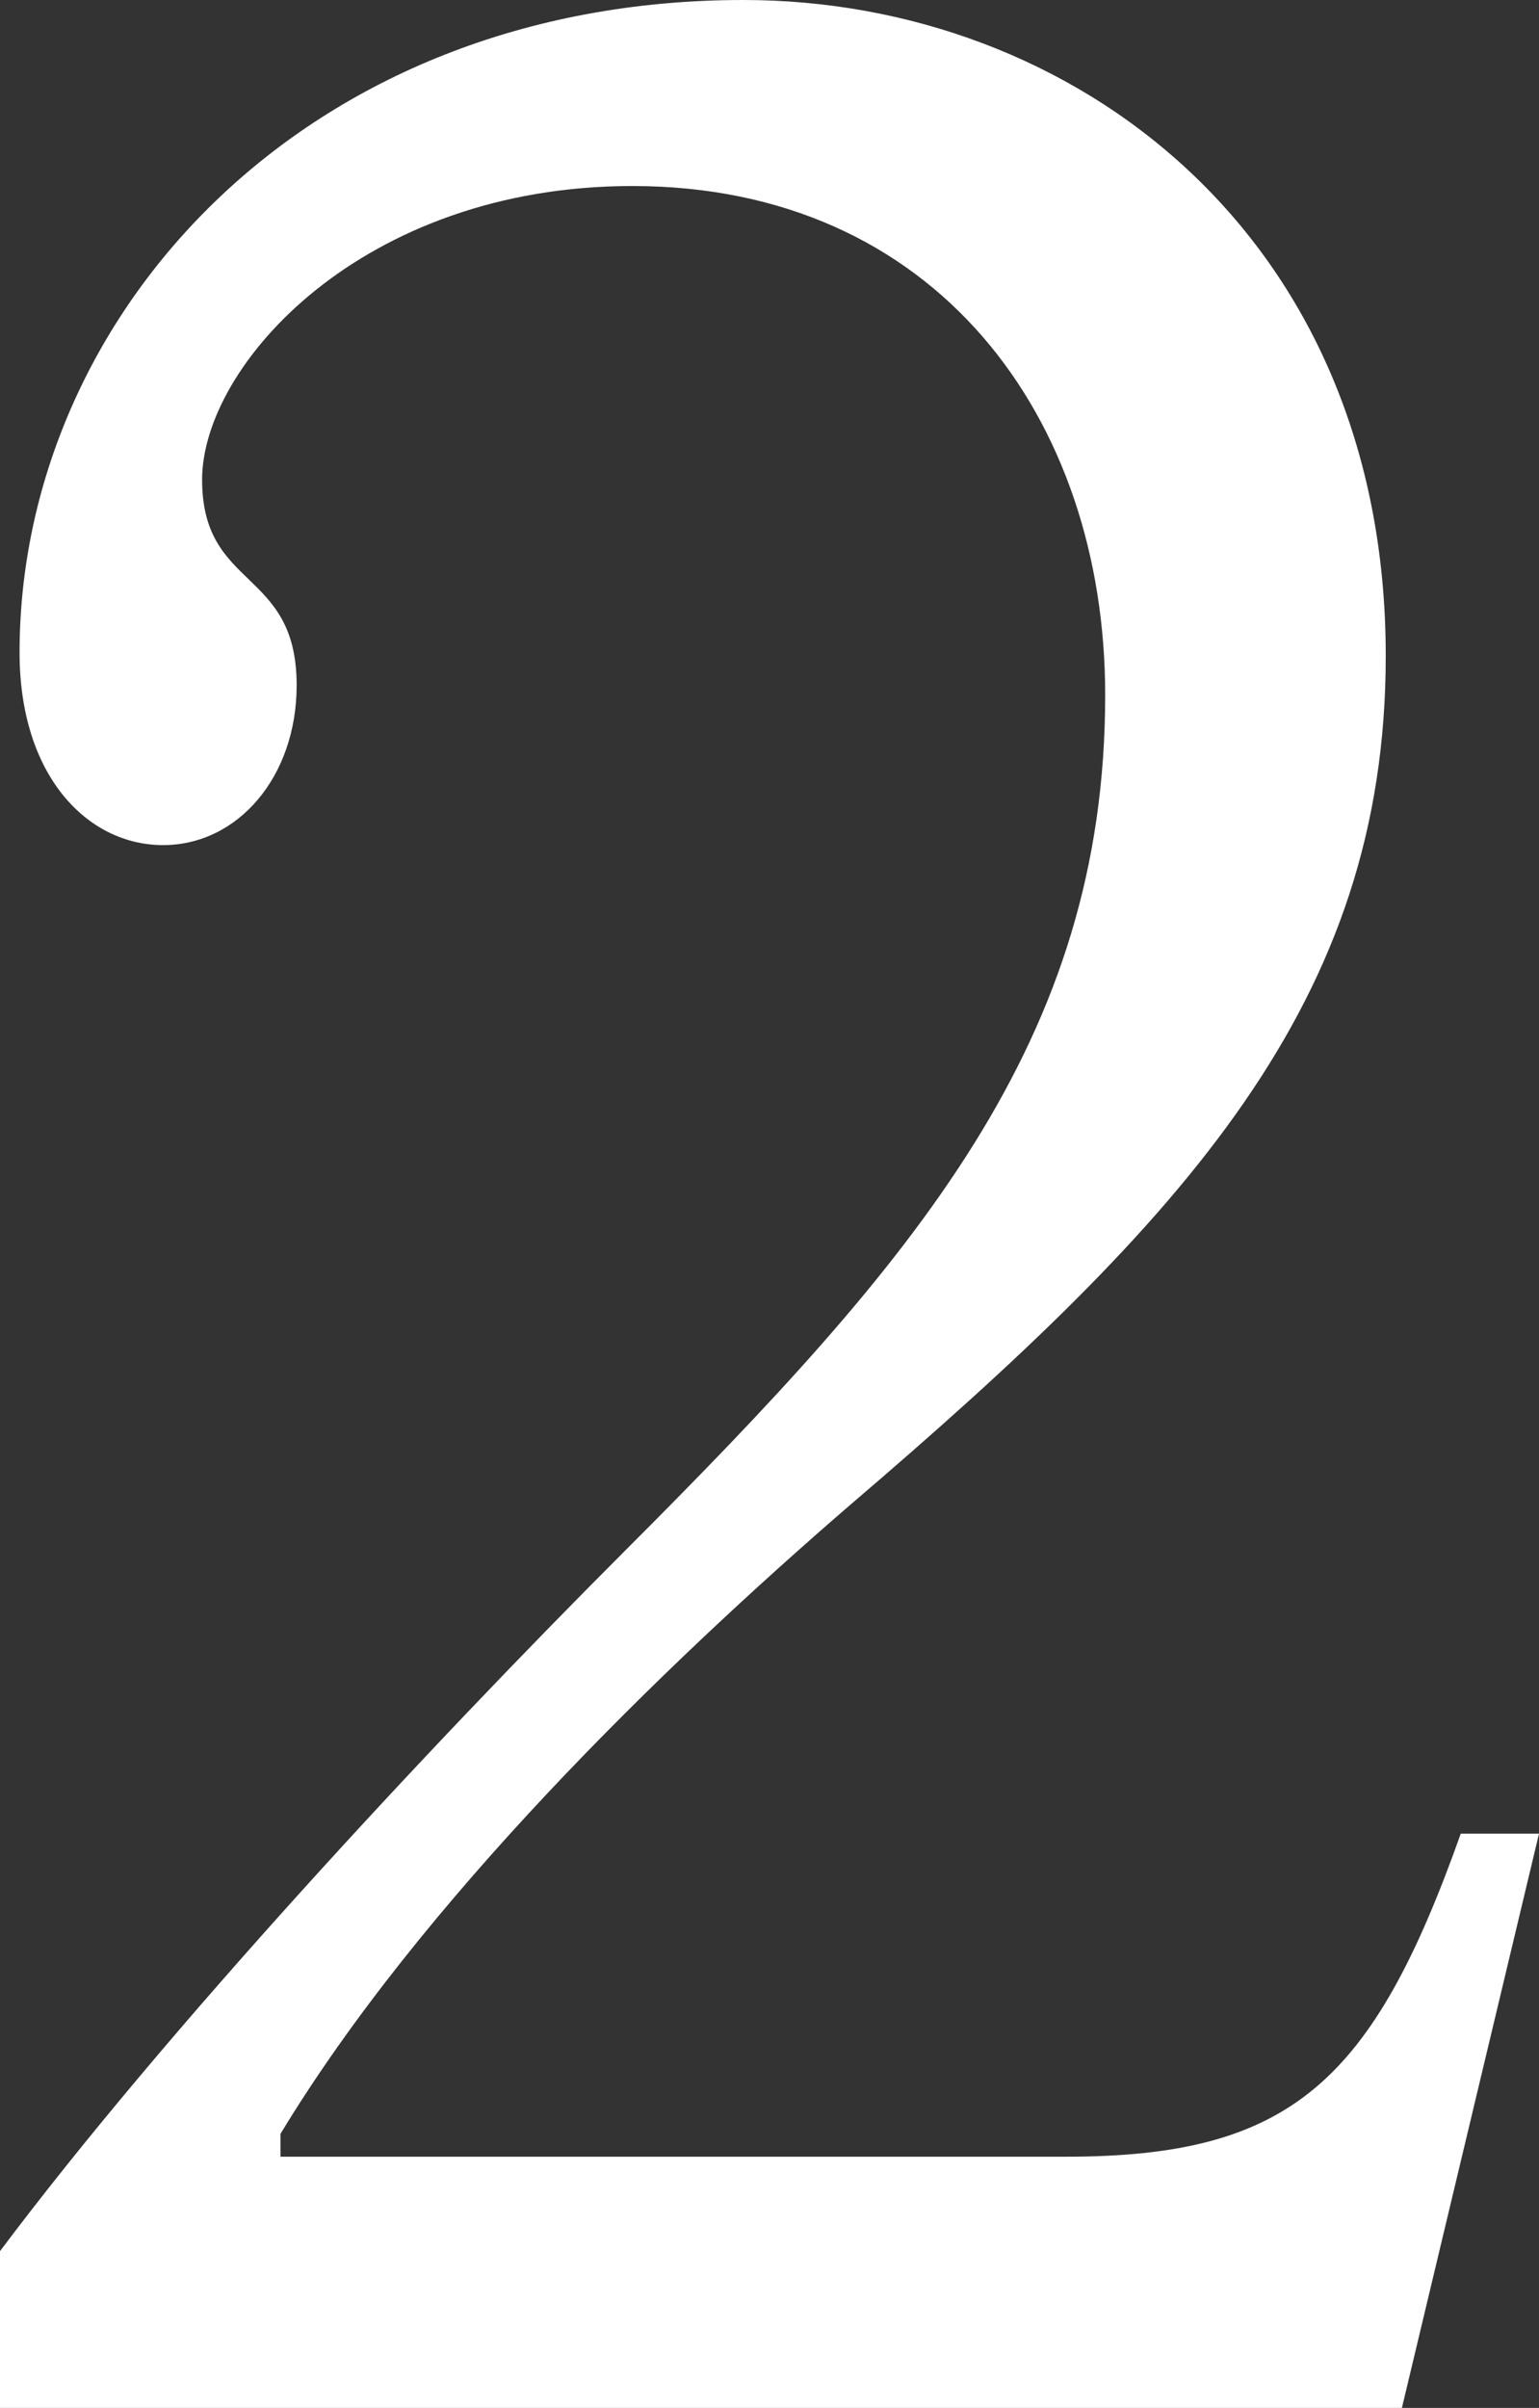 <svg xmlns="http://www.w3.org/2000/svg" width="57.584" height="90.036" viewBox="0 0 57.584 90.036">
  <rect x="0" y="0" width="57.584" height="90.036" fill="#333333" stroke="none"/>
  <path id="パス_119611" data-name="パス 119611" d="M28.975-21.472H26.047C22.753-12.2,19.7-9.394,11.285-9.394h-29.4v-.854c5.246-8.662,14.274-17.446,21.35-23.546C15.8-44.53,23.241-52.582,23.241-65.514c0-15.738-11.712-24.522-24.034-24.522-16.47,0-27.084,11.834-27.084,24.4,0,4.636,2.562,7.2,5.368,7.2s5-2.562,5-5.978c0-4.392-3.538-3.538-3.538-7.686,0-4.27,5.978-10.98,16.1-10.98,11.346,0,17.69,8.662,17.69,19.032,0,12.932-7.076,21.106-17.934,31.964-7.442,7.442-17.2,17.934-23.424,26.23V0h52.46Z" transform="translate(28.609 90.036)" fill="#fff"/>
</svg>
